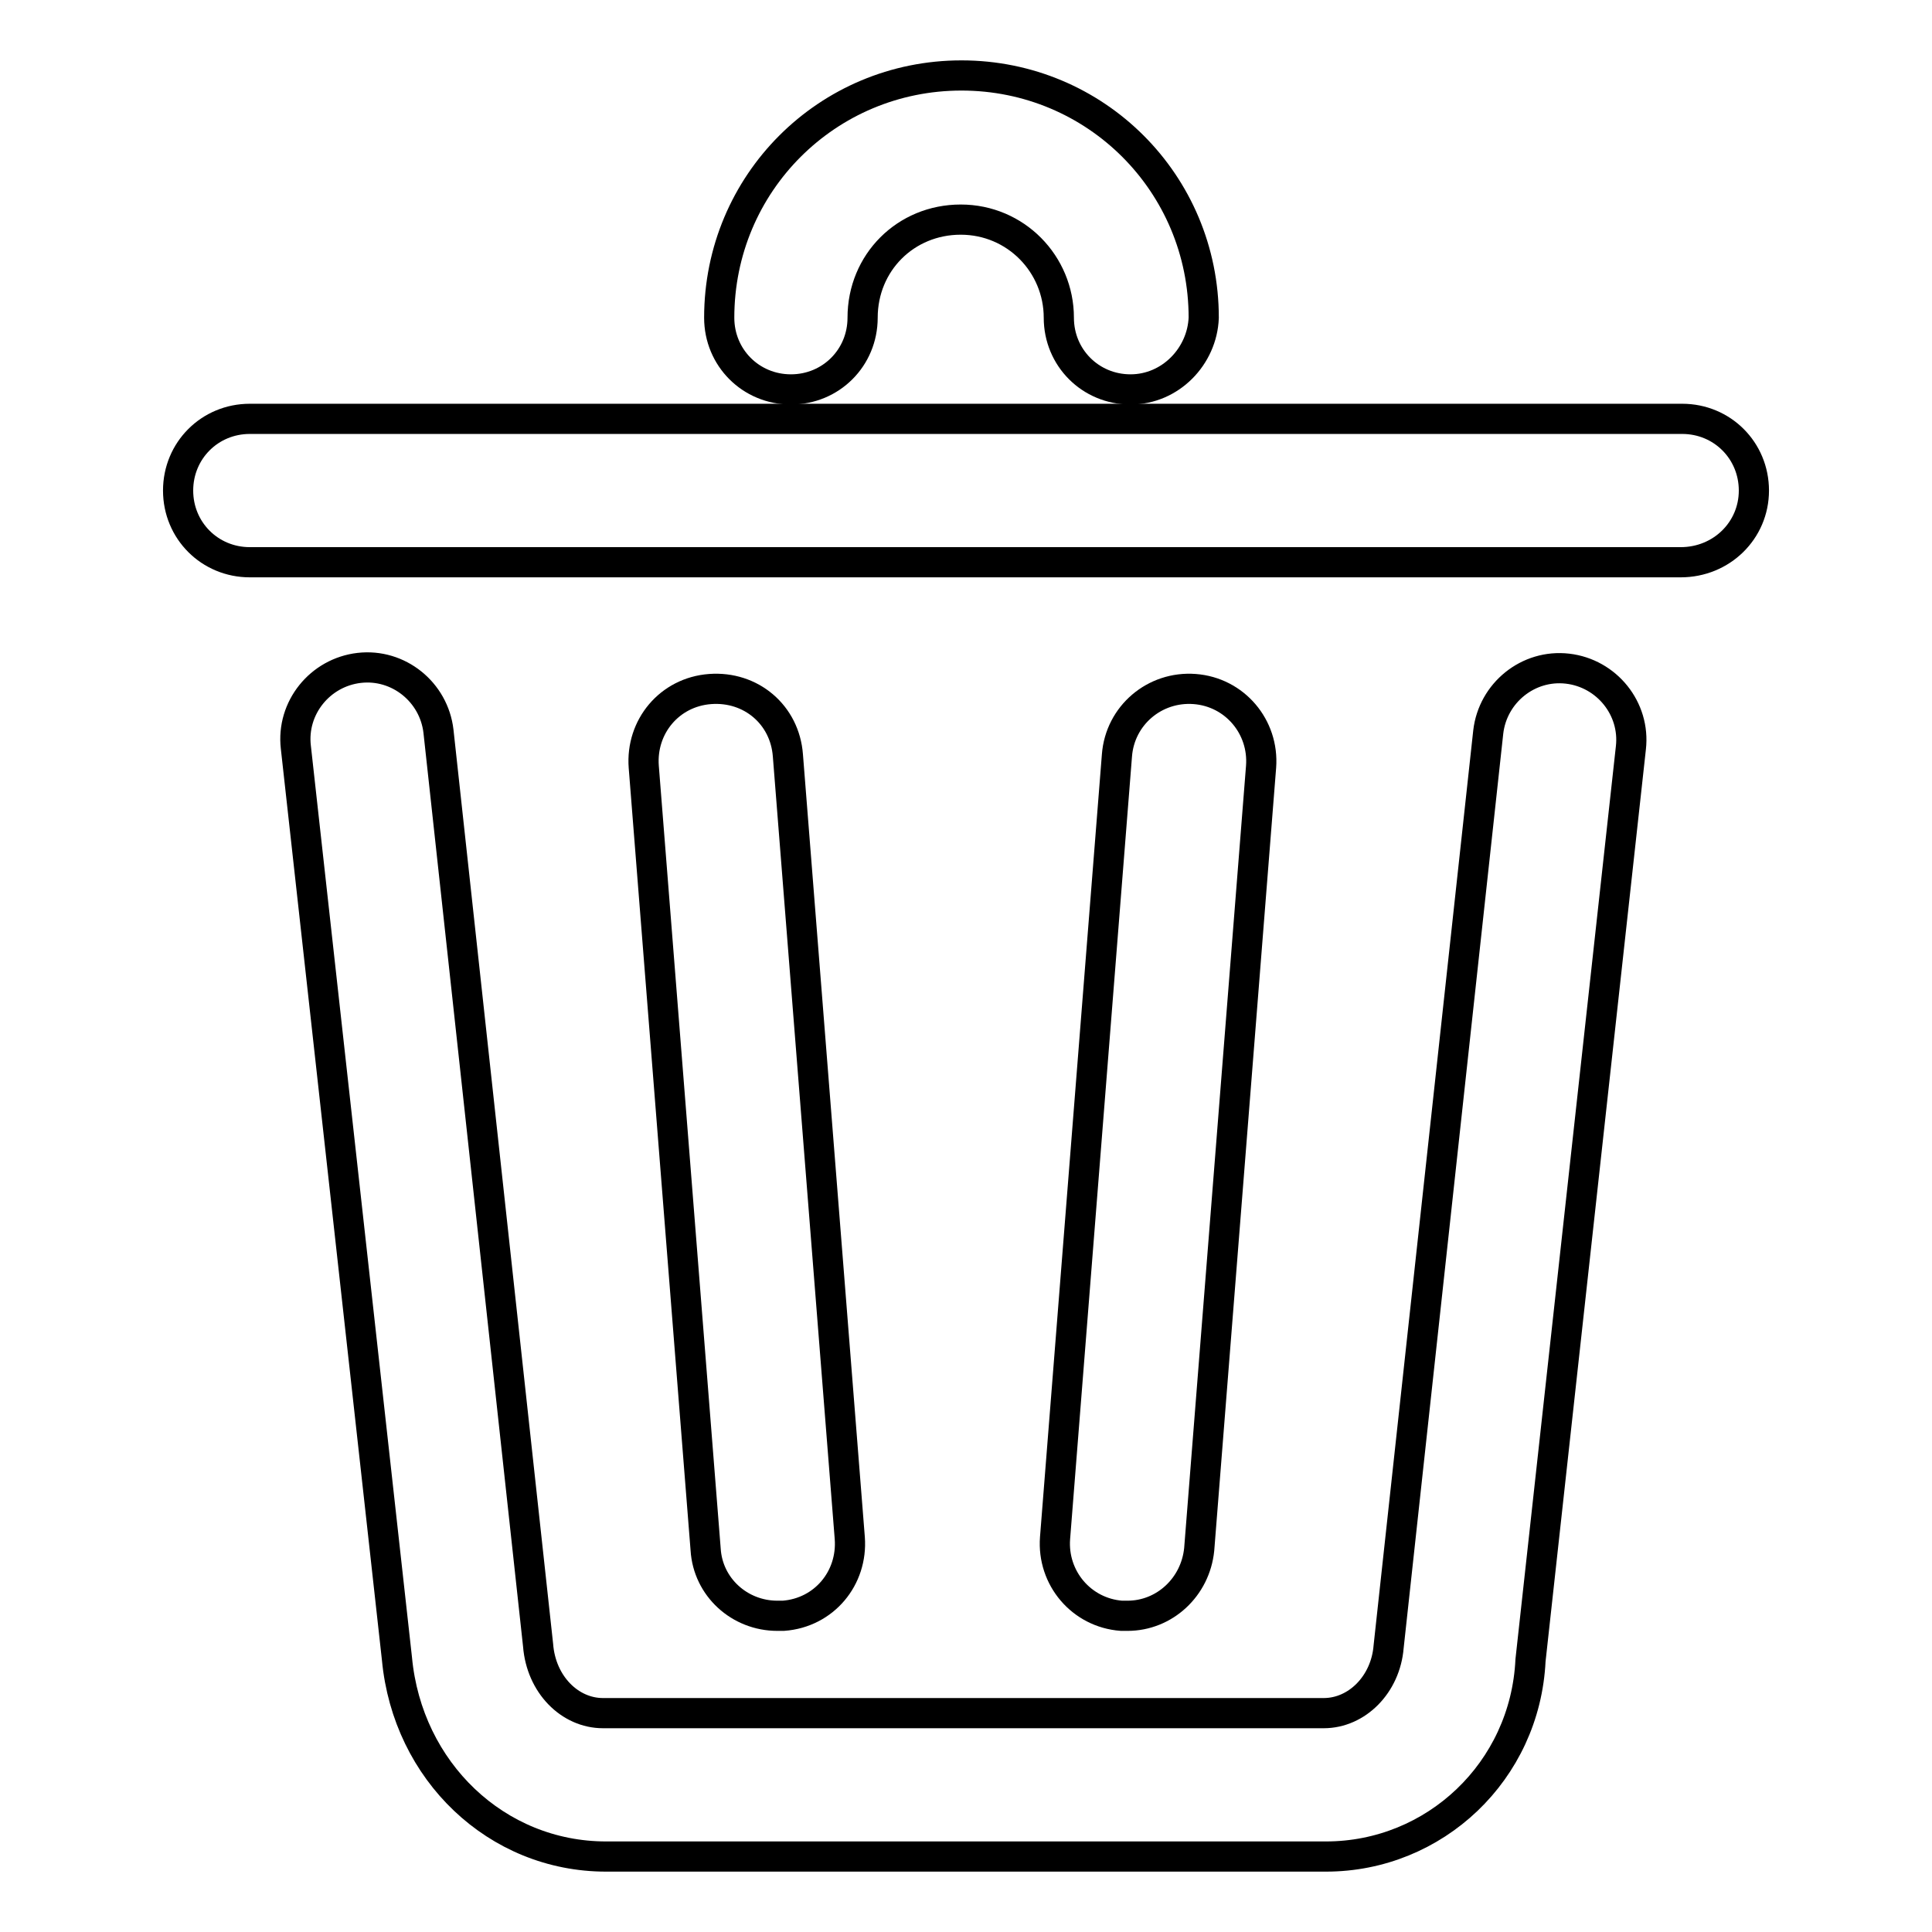 <?xml version="1.0" encoding="utf-8"?>
<!-- Svg Vector Icons : http://www.onlinewebfonts.com/icon -->
<!DOCTYPE svg PUBLIC "-//W3C//DTD SVG 1.1//EN" "http://www.w3.org/Graphics/SVG/1.1/DTD/svg11.dtd">
<svg version="1.1" xmlns="http://www.w3.org/2000/svg" xmlns:xlink="http://www.w3.org/1999/xlink" x="0px" y="0px" viewBox="0 0 256 256" enable-background="new 0 0 256 256" xml:space="preserve">
<g> <path stroke-width="4" fill-opacity="0" stroke="#000000"  d="M175.7,246H80.3c-14.5,0-26.3-11.3-27.7-26.2L39.2,99c-0.6-5.2,3.2-9.9,8.4-10.5c5.2-0.6,9.9,3.2,10.5,8.4 l13.2,121.1c0.4,5.2,4.2,9,8.6,9h95.5c4.4,0,8.2-3.8,8.6-8.8l13.2-121.2c0.6-5.2,5.3-9,10.5-8.4c5.2,0.6,9,5.3,8.4,10.5L202.8,220 C202.1,234.7,190.1,246,175.7,246z M222.7,74.5H33.1c-5.3,0-9.5-4.2-9.5-9.5c0-5.3,4.2-9.5,9.5-9.5h189.8c5.3,0,9.5,4.2,9.5,9.5 C232.4,70.3,228.1,74.5,222.7,74.5z"/> <path stroke-width="4" fill-opacity="0" stroke="#000000"  d="M103,214.1c-5,0-9.2-3.8-9.5-8.8l-8.2-103.7c-0.4-5.3,3.4-9.9,8.8-10.3s9.9,3.4,10.3,8.8l8.2,103.7 c0.4,5.3-3.4,9.9-8.8,10.3H103z M149.4,214.1h-0.8c-5.3-0.4-9.2-5-8.8-10.3l8.2-103.7c0.4-5.3,5-9.2,10.3-8.8 c5.3,0.4,9.2,5,8.8,10.3l-8.2,103.7C158.4,210.3,154.3,214.1,149.4,214.1z M149.8,51.6c-5.3,0-9.5-4.2-9.5-9.5c0-7.1-5.7-13-13-13 c-7.3,0-13,5.7-13,13c0,5.3-4.2,9.5-9.5,9.5s-9.5-4.2-9.5-9.5c0-17.8,14.3-32.1,32.1-32.1s32.1,14.3,32.1,32.1 C159.3,47.2,155.1,51.6,149.8,51.6z"/></g>
</svg>